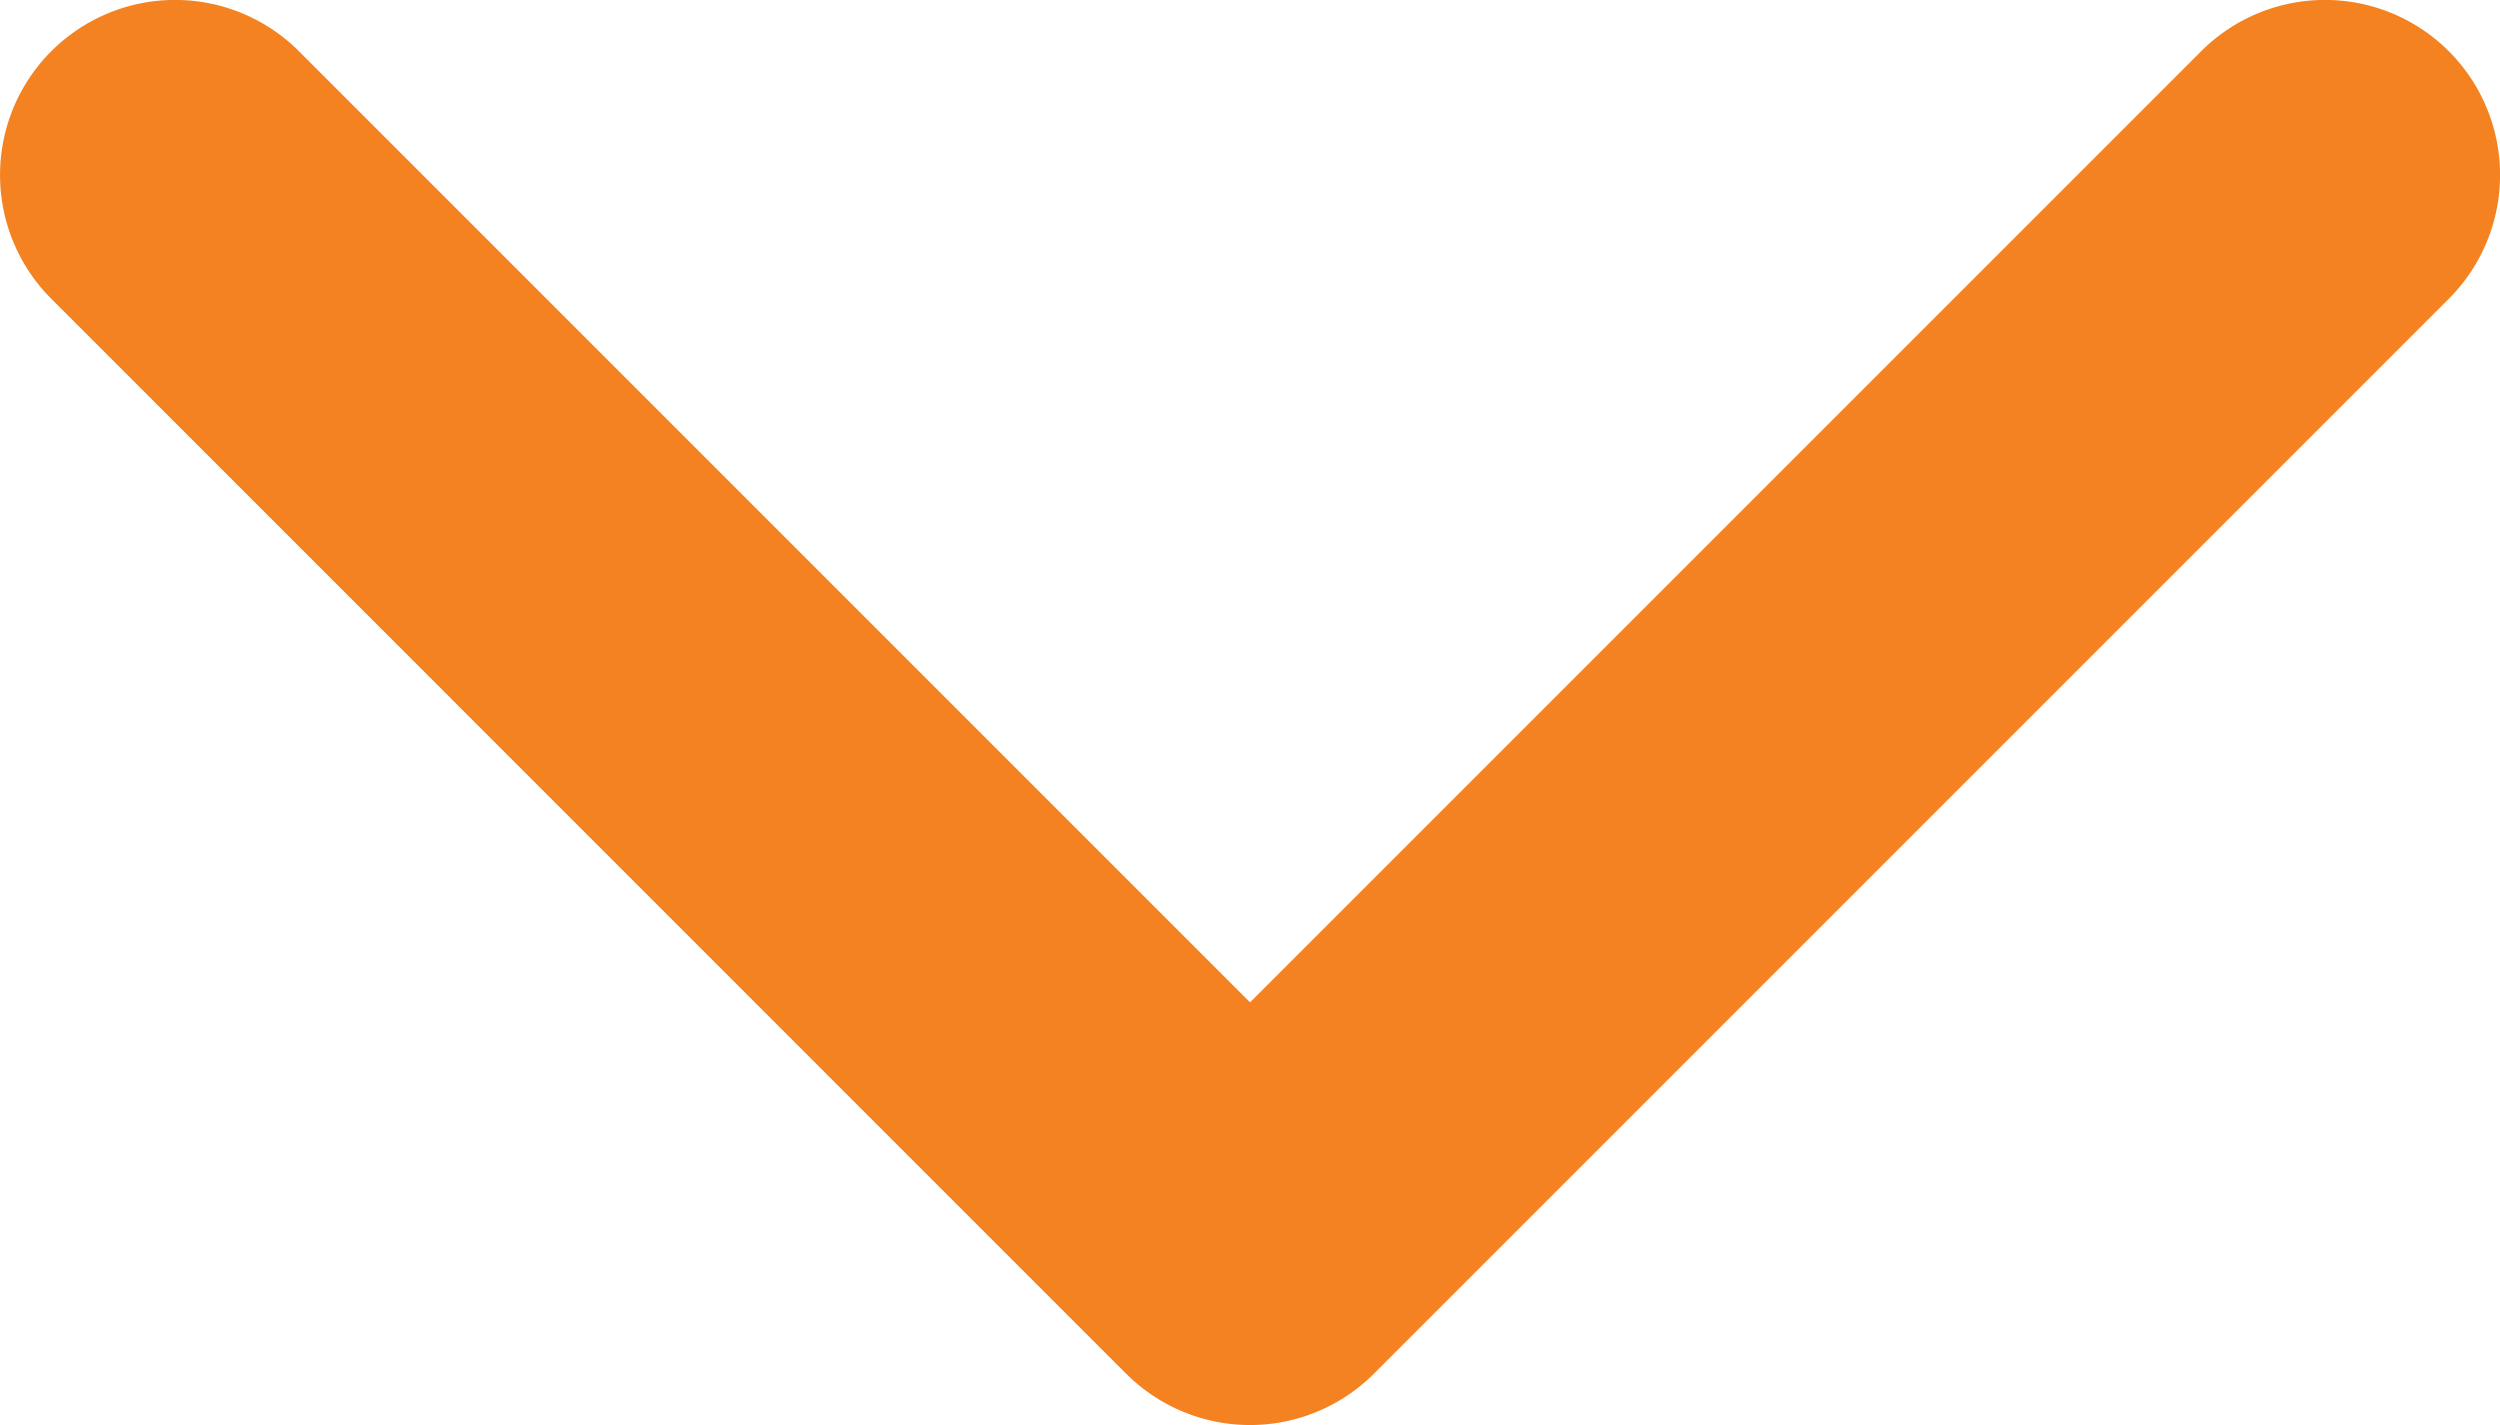<svg xmlns="http://www.w3.org/2000/svg" width="23.677" height="13.497" viewBox="0 0 23.677 13.497"><defs><style>.a{fill:#F58220;}</style></defs><g transform="translate(23.677 -97.139) rotate(90)"><path class="a" d="M110.15,13.011,99.969,23.191a1.658,1.658,0,1,1-2.345-2.345l9.008-9.008L97.624,2.83A1.658,1.658,0,0,1,99.969.485L110.15,10.666a1.658,1.658,0,0,1,0,2.344Z" transform="translate(0 0)"/></g></svg>